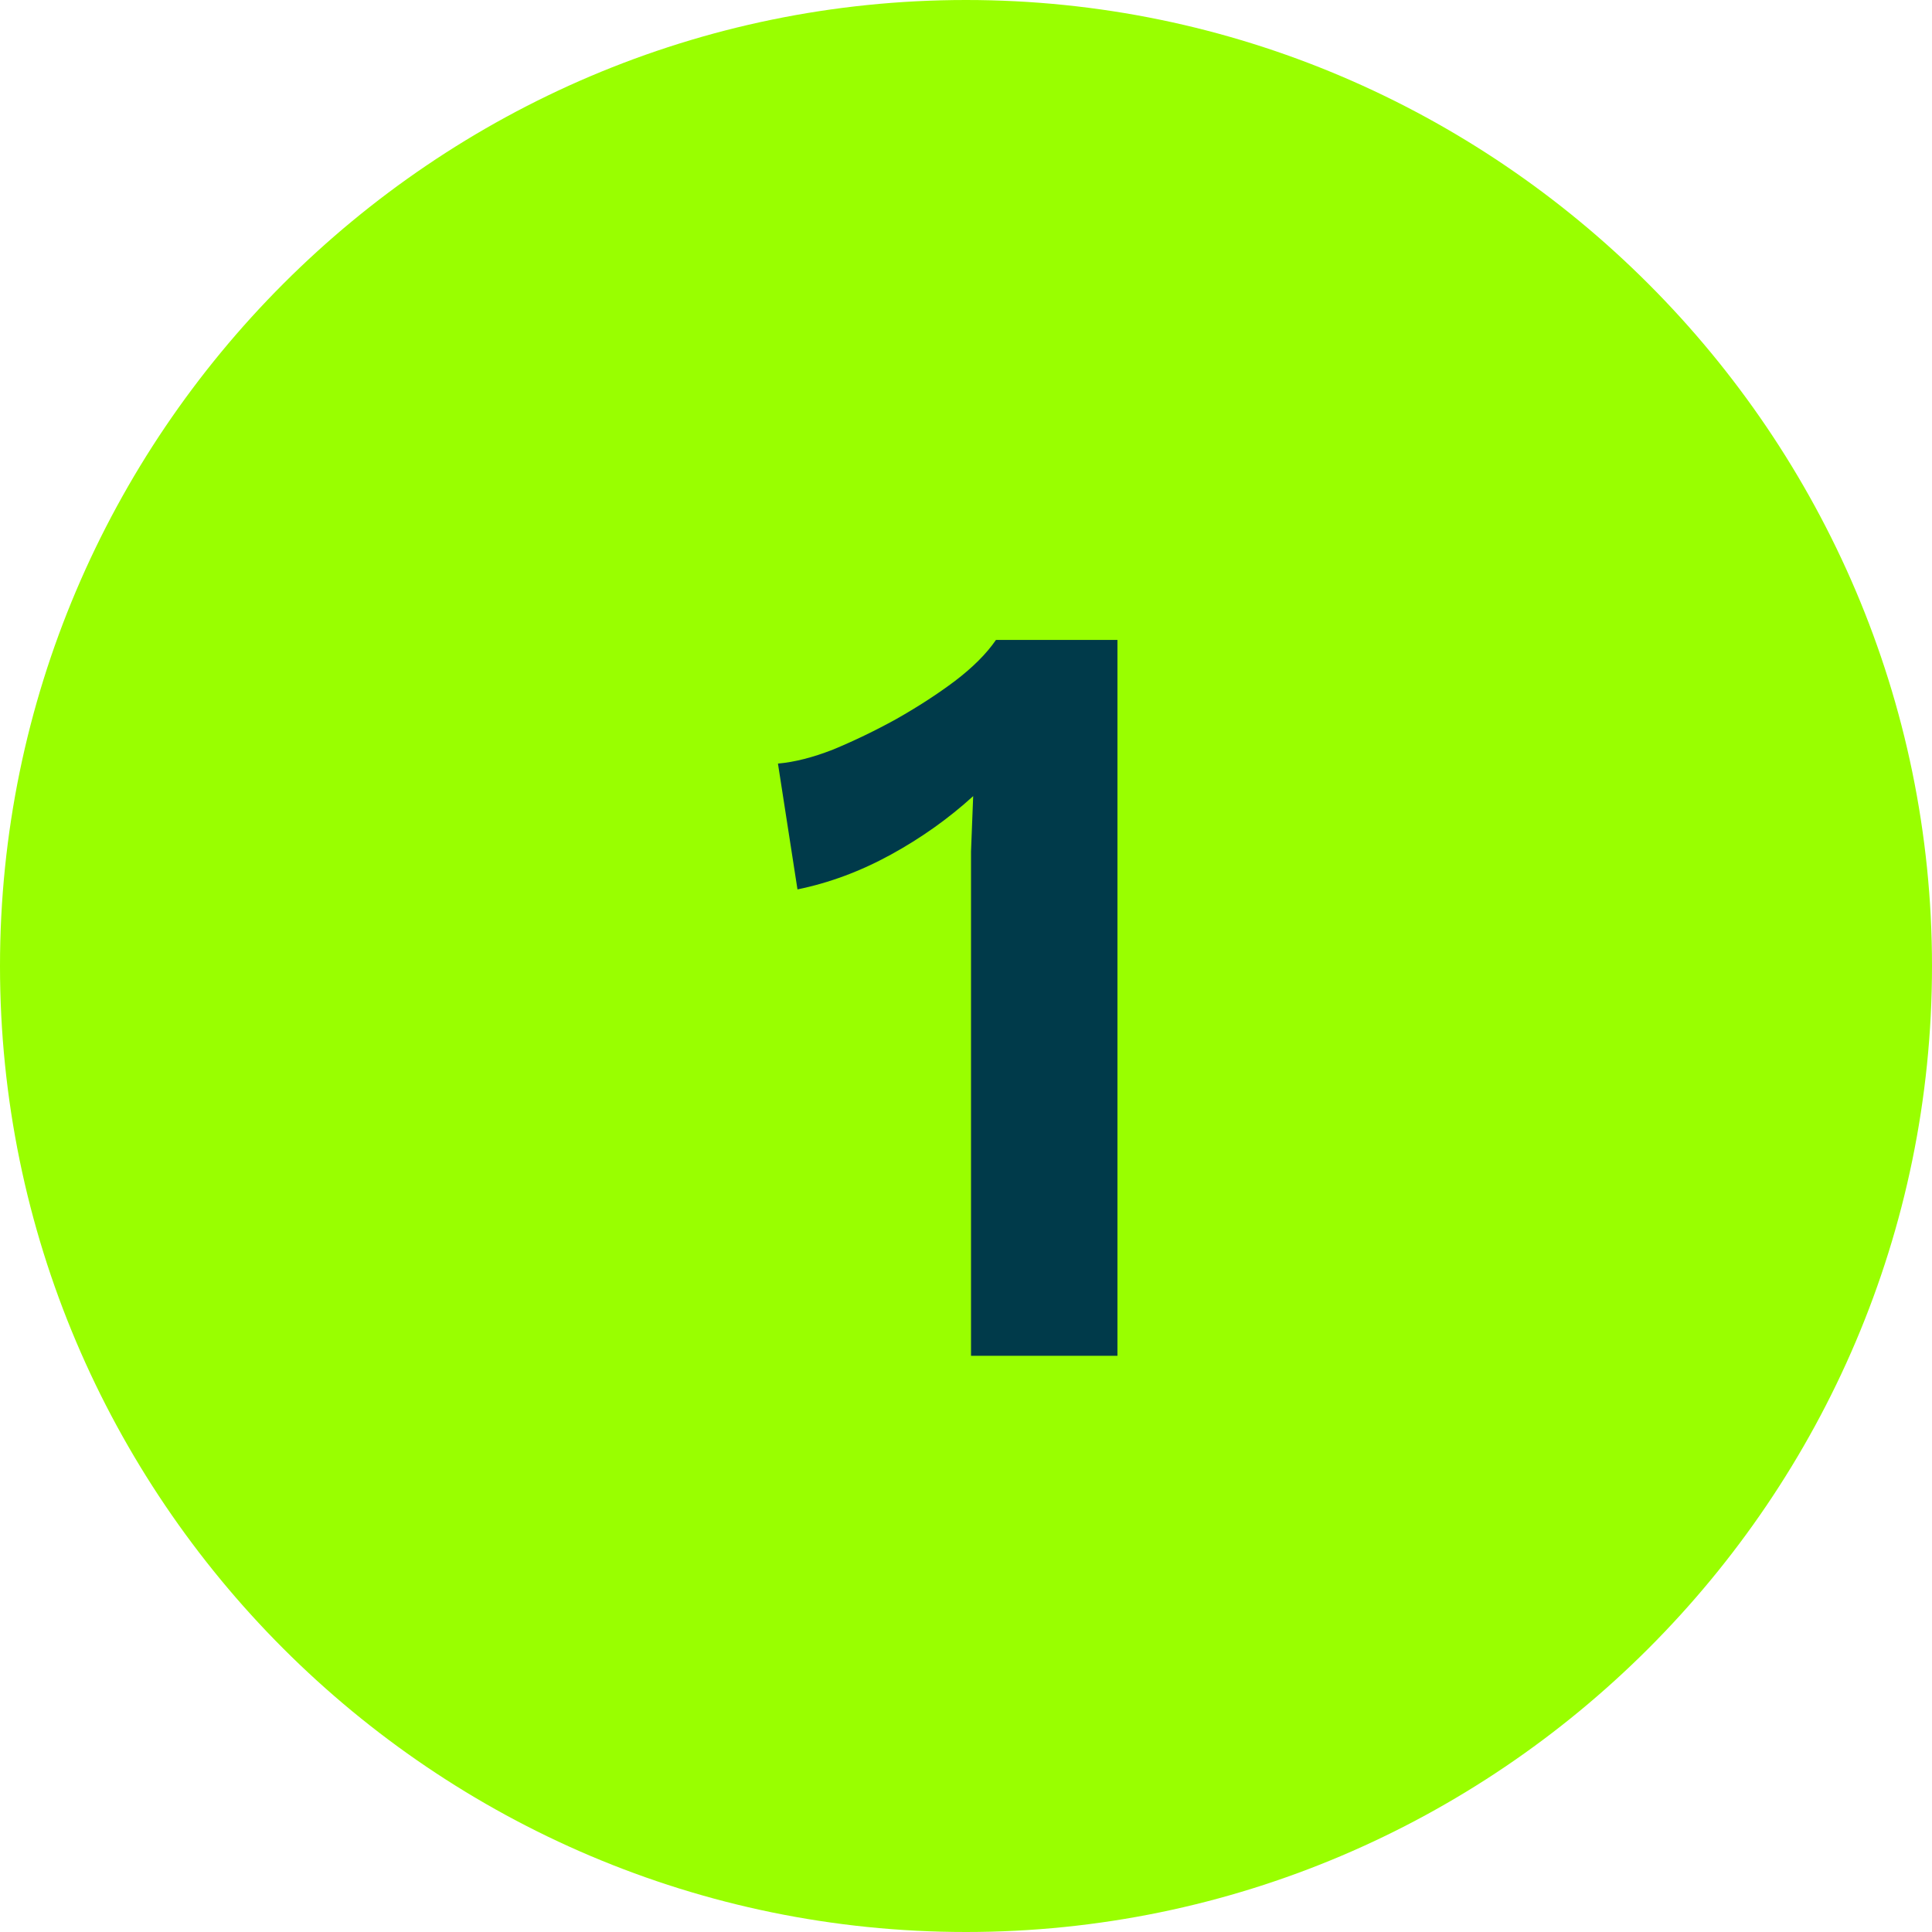 <svg width="57" height="57" viewBox="0 0 57 57" fill="none" xmlns="http://www.w3.org/2000/svg">
<path fill-rule="evenodd" clip-rule="evenodd" d="M28.5 57C44.178 57 57 44.207 57 28.5C57 12.822 44.178 0 28.5 0C12.793 0 0 12.822 0 28.5C0 44.207 12.793 57 28.5 57Z" fill="#99FF00"/>
<path d="M28.648 40V26.624C28.648 26.133 28.648 25.632 28.648 25.12C28.669 24.587 28.69 24.043 28.712 23.488C27.986 24.149 27.176 24.725 26.28 25.216C25.384 25.707 24.466 26.048 23.528 26.24L22.952 22.528C23.442 22.485 23.986 22.347 24.584 22.112C25.202 21.856 25.821 21.557 26.44 21.216C27.08 20.853 27.656 20.48 28.168 20.096C28.701 19.691 29.106 19.285 29.384 18.88H32.968V40H28.648Z" fill="#003A4A"/>
</svg>
